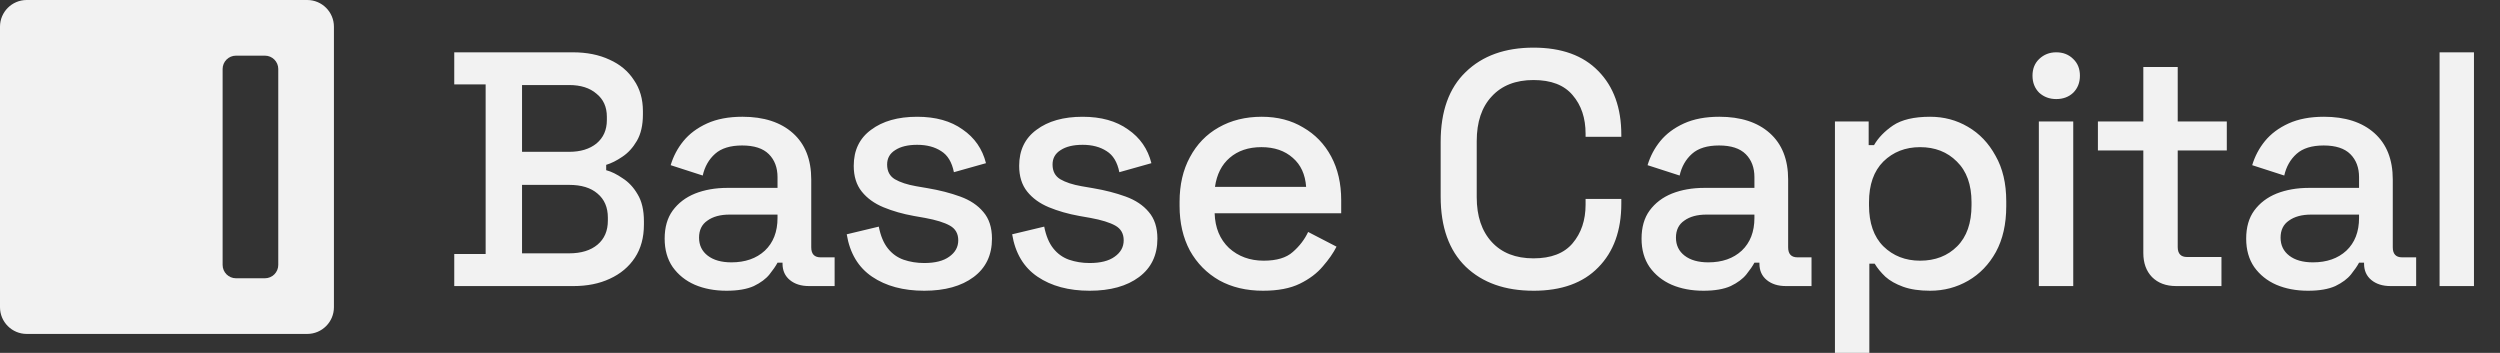 <svg xmlns="http://www.w3.org/2000/svg" width="2246" height="317" fill="none"><rect width="100%" height="100%" fill="#333333" stroke="none"/><path fill="#F2F2F2" d="M408.1 257v-28.8h28.2V75.8h-28.2V47h106.5c12.6 0 23.6 2.2 33 6.6 9.4 4.2 16.7 10.3 21.9 18.3 5.4 7.8 8.1 17.1 8.1 27.9v3c0 9.6-1.8 17.5-5.4 23.7-3.6 6.2-8 11-13.2 14.4-5 3.4-9.8 5.8-14.4 7.2v4.8c4.6 1.2 9.5 3.6 14.7 7.2 5.4 3.4 9.9 8.2 13.5 14.4 3.8 6.2 5.7 14.3 5.7 24.3v3c0 11.6-2.7 21.5-8.1 29.7-5.4 8.2-12.9 14.5-22.5 18.9-9.4 4.4-20.3 6.6-32.7 6.6H408.1Zm60.9-29.4h42.3c10.8 0 19.3-2.6 25.5-7.8 6.2-5.2 9.3-12.4 9.3-21.6v-2.7c0-9.2-3.1-16.4-9.3-21.6-6-5.2-14.5-7.8-25.5-7.8H469v61.5Zm0-91.2h42.3c10.2 0 18.4-2.5 24.6-7.5 6.2-5.2 9.3-12.2 9.3-21v-3c0-8.8-3.1-15.7-9.3-20.7-6-5.2-14.2-7.8-24.6-7.8H469v60Zm183.626 124.8c-10.6 0-20.1-1.8-28.5-5.4-8.2-3.6-14.8-8.9-19.8-15.9-4.8-7-7.2-15.5-7.2-25.5 0-10.2 2.4-18.6 7.2-25.2 5-6.8 11.7-11.9 20.1-15.3 8.6-3.4 18.3-5.1 29.1-5.1h45v-9.6c0-8.6-2.6-15.5-7.8-20.7-5.2-5.2-13.2-7.8-24-7.8-10.6 0-18.7 2.5-24.3 7.5-5.6 5-9.3 11.5-11.1 19.5l-28.8-9.3c2.4-8 6.2-15.2 11.4-21.6 5.4-6.6 12.5-11.9 21.3-15.9s19.4-6 31.8-6c19.2 0 34.3 4.9 45.3 14.7 11 9.8 16.5 23.7 16.5 41.7v60.9c0 6 2.8 9 8.4 9h12.6V257h-23.1c-7 0-12.7-1.8-17.1-5.4-4.4-3.6-6.6-8.5-6.6-14.7v-.9h-4.5c-1.6 3-4 6.5-7.2 10.5s-7.9 7.5-14.1 10.5c-6.2 2.8-14.4 4.2-24.6 4.2Zm4.5-25.5c12.4 0 22.4-3.5 30-10.5 7.6-7.2 11.4-17 11.4-29.4v-3h-43.2c-8.2 0-14.8 1.8-19.8 5.4-5 3.4-7.5 8.5-7.5 15.3 0 6.8 2.6 12.2 7.8 16.2 5.2 4 12.3 6 21.3 6Zm173.172 25.5c-18.8 0-34.4-4.2-46.8-12.6-12.4-8.4-20-21.1-22.8-38.1l28.8-6.9c1.6 8.2 4.3 14.7 8.1 19.5 3.8 4.8 8.5 8.2 14.1 10.2 5.8 2 12 3 18.6 3 9.8 0 17.3-1.9 22.5-5.7 5.4-3.8 8.1-8.7 8.1-14.7s-2.5-10.4-7.5-13.2c-5-2.8-12.4-5.1-22.2-6.9l-10.2-1.8c-10-1.8-19.1-4.4-27.3-7.8-8.2-3.4-14.7-8.1-19.5-14.1-4.8-6-7.2-13.7-7.2-23.1 0-14 5.2-24.8 15.6-32.4 10.4-7.8 24.2-11.7 41.4-11.7 16.6 0 30.2 3.8 40.8 11.4 10.8 7.4 17.8 17.5 21 30.3l-28.8 8.1c-1.8-9-5.6-15.3-11.4-18.9-5.8-3.8-13-5.7-21.6-5.7-8.4 0-15 1.6-19.8 4.8-4.8 3-7.2 7.3-7.2 12.9 0 6 2.3 10.4 6.9 13.2 4.8 2.8 11.2 4.9 19.2 6.3l10.5 1.8c10.6 1.8 20.3 4.3 29.1 7.5s15.7 7.8 20.7 13.8c5.2 6 7.8 14 7.8 24 0 14.8-5.5 26.3-16.5 34.5s-25.8 12.3-44.4 12.3Zm148.618 0c-18.8 0-34.4-4.2-46.8-12.6-12.4-8.4-20-21.1-22.8-38.1l28.8-6.9c1.6 8.2 4.3 14.7 8.1 19.5 3.8 4.8 8.5 8.2 14.1 10.2 5.8 2 12 3 18.6 3 9.8 0 17.3-1.9 22.504-5.7 5.4-3.8 8.1-8.7 8.1-14.7s-2.5-10.4-7.5-13.2c-5.004-2.8-12.404-5.1-22.204-6.9l-10.2-1.8c-10-1.8-19.1-4.4-27.3-7.8-8.2-3.4-14.7-8.1-19.5-14.1-4.8-6-7.2-13.7-7.2-23.1 0-14 5.2-24.8 15.6-32.4 10.4-7.8 24.2-11.7 41.4-11.7 16.6 0 30.204 3.8 40.804 11.4 10.8 7.4 17.8 17.5 21 30.3l-28.8 8.1c-1.8-9-5.6-15.3-11.404-18.9-5.8-3.8-13-5.7-21.6-5.7-8.4 0-15 1.6-19.8 4.8-4.8 3-7.2 7.3-7.2 12.9 0 6 2.3 10.4 6.9 13.2 4.8 2.8 11.2 4.9 19.2 6.3l10.5 1.8c10.6 1.8 20.304 4.3 29.104 7.5s15.7 7.8 20.7 13.8c5.2 6 7.8 14 7.8 24 0 14.8-5.5 26.3-16.5 34.5s-25.804 12.3-44.404 12.3Zm155.814 0c-15 0-28.1-3.1-39.3-9.3-11.2-6.4-20-15.3-26.4-26.7-6.2-11.6-9.3-25-9.3-40.2v-3.6c0-15.4 3.1-28.8 9.3-40.2 6.2-11.6 14.8-20.5 25.8-26.7 11.2-6.4 24.1-9.6 38.7-9.6 14.2 0 26.6 3.2 37.2 9.6 10.8 6.2 19.2 14.9 25.2 26.1 6 11.2 9 24.3 9 39.3v11.7h-113.7c.4 13 4.7 23.4 12.9 31.2 8.4 7.6 18.8 11.4 31.2 11.4 11.6 0 20.3-2.6 26.1-7.8 6-5.2 10.6-11.2 13.8-18l25.5 13.2c-2.8 5.6-6.9 11.5-12.3 17.7-5.2 6.2-12.1 11.4-20.7 15.6-8.6 4.2-19.6 6.3-33 6.3Zm-43.2-93.3h81.9c-.8-11.2-4.8-19.9-12-26.1-7.2-6.4-16.6-9.6-28.2-9.6-11.6 0-21.1 3.2-28.5 9.6-7.2 6.2-11.6 14.9-13.2 26.1Zm286.16 93.3c-25.6 0-45.9-7.2-60.9-21.6-15-14.6-22.5-35.6-22.5-63v-49.2c0-27.4 7.5-48.3 22.5-62.7 15-14.6 35.3-21.9 60.9-21.9 25.2 0 44.6 7 58.2 21 13.8 14 20.7 33.1 20.7 57.3v1.8h-32.1v-2.7c0-14.2-3.9-25.8-11.7-34.8-7.6-9-19.3-13.5-35.1-13.5-16 0-28.5 4.9-37.5 14.7-9 9.6-13.5 23-13.5 40.2v50.4c0 17 4.5 30.4 13.5 40.2 9 9.8 21.5 14.7 37.5 14.7 15.8 0 27.5-4.5 35.1-13.5 7.8-9.2 11.7-20.8 11.7-34.8v-5.1h32.1v4.2c0 24.2-6.9 43.3-20.7 57.3-13.6 14-33 21-58.2 21Zm152.58 0c-10.6 0-20.1-1.8-28.5-5.4-8.2-3.6-14.8-8.9-19.8-15.9-4.8-7-7.2-15.5-7.2-25.5 0-10.2 2.4-18.6 7.2-25.2 5-6.8 11.7-11.9 20.1-15.3 8.6-3.4 18.3-5.1 29.1-5.1h45v-9.6c0-8.6-2.6-15.5-7.8-20.7-5.2-5.2-13.2-7.8-24-7.8-10.6 0-18.7 2.5-24.3 7.5-5.6 5-9.3 11.5-11.1 19.5l-28.8-9.3c2.4-8 6.2-15.2 11.4-21.6 5.4-6.6 12.5-11.9 21.3-15.9s19.4-6 31.8-6c19.2 0 34.3 4.9 45.3 14.7 11 9.8 16.5 23.7 16.5 41.7v60.9c0 6 2.8 9 8.4 9h12.6V257h-23.1c-7 0-12.7-1.8-17.1-5.4-4.4-3.6-6.6-8.5-6.6-14.7v-.9h-4.5c-1.6 3-4 6.5-7.2 10.5s-7.9 7.5-14.1 10.5c-6.2 2.8-14.4 4.2-24.6 4.2Zm4.5-25.5c12.4 0 22.4-3.5 30-10.5 7.6-7.2 11.4-17 11.4-29.4v-3h-43.2c-8.2 0-14.8 1.8-19.8 5.4-5 3.4-7.5 8.5-7.5 15.3 0 6.8 2.6 12.2 7.8 16.2 5.2 4 12.3 6 21.3 6Zm113.74 81.3V109.1h30.3v21.3h4.8c3.8-6.6 9.5-12.5 17.1-17.7 7.8-5.2 18.9-7.8 33.3-7.8 12.4 0 23.7 3 33.9 9 10.4 6 18.7 14.7 24.9 26.1 6.4 11.2 9.6 24.8 9.6 40.8v4.5c0 16-3.1 29.7-9.3 41.1-6.2 11.2-14.5 19.8-24.9 25.8-10.4 6-21.8 9-34.2 9-9.6 0-17.7-1.2-24.3-3.6-6.6-2.4-11.9-5.4-15.9-9-4-3.8-7.2-7.7-9.6-11.7h-4.8V317h-30.9Zm76.5-82.8c13.6 0 24.7-4.3 33.3-12.9 8.6-8.6 12.9-20.9 12.9-36.9v-2.7c0-15.8-4.4-28-13.2-36.6-8.6-8.6-19.6-12.9-33-12.9-13.2 0-24.2 4.3-33 12.9-8.6 8.6-12.9 20.8-12.9 36.6v2.7c0 16 4.3 28.3 12.9 36.9 8.8 8.6 19.8 12.9 33 12.9ZM1831.7 257V109.1h30.9V257h-30.9Zm15.6-168c-6 0-11.1-1.9-15.3-5.7-4-4-6-9.1-6-15.3 0-6.2 2-11.2 6-15 4.2-4 9.3-6 15.3-6 6.2 0 11.3 2 15.3 6 4 3.8 6 8.8 6 15 0 6.2-2 11.3-6 15.3-4 3.8-9.1 5.7-15.3 5.7Zm107.66 168c-9 0-16.2-2.7-21.6-8.1-5.2-5.4-7.8-12.6-7.8-21.6v-92.1h-40.8v-26.1h40.8V60.2h30.9v48.9h44.1v26.1h-44.1v86.7c0 6 2.8 9 8.4 9h30.9V257h-40.8Zm118.51 4.2c-10.6 0-20.1-1.8-28.5-5.4-8.2-3.6-14.8-8.9-19.8-15.9-4.8-7-7.2-15.5-7.2-25.5 0-10.2 2.4-18.6 7.2-25.2 5-6.8 11.7-11.9 20.1-15.3 8.6-3.4 18.3-5.1 29.1-5.1h45v-9.6c0-8.6-2.6-15.5-7.8-20.7-5.2-5.2-13.2-7.8-24-7.8-10.6 0-18.7 2.5-24.3 7.5-5.6 5-9.3 11.5-11.1 19.5l-28.8-9.3c2.4-8 6.2-15.2 11.4-21.6 5.4-6.6 12.5-11.9 21.3-15.9s19.4-6 31.8-6c19.2 0 34.3 4.9 45.3 14.7 11 9.8 16.5 23.7 16.5 41.7v60.9c0 6 2.8 9 8.4 9h12.6V257h-23.1c-7 0-12.7-1.8-17.1-5.4-4.4-3.6-6.6-8.5-6.6-14.7v-.9h-4.5c-1.6 3-4 6.5-7.2 10.5s-7.9 7.5-14.1 10.5c-6.2 2.8-14.4 4.2-24.6 4.2Zm4.5-25.5c12.4 0 22.4-3.5 30-10.5 7.6-7.2 11.4-17 11.4-29.4v-3h-43.2c-8.2 0-14.8 1.8-19.8 5.4-5 3.4-7.5 8.5-7.5 15.3 0 6.8 2.6 12.2 7.8 16.2 5.2 4 12.3 6 21.3 6Zm113.74 21.3V47h30.9v210h-30.9Z"/><g clip-path="url(#a)"><path fill="#F2F2F2" fill-rule="evenodd" d="M276 0c13.255 0 24 10.745 24 24v252c0 13.255-10.745 24-24 24H24c-13.255 0-24-10.745-24-24V24C0 10.745 10.745 0 24 0h252Zm-64 50c-6.627 0-12 5.373-12 12v176c0 6.627 5.373 12 12 12h26c6.627 0 12-5.373 12-12V62c0-6.627-5.373-12-12-12h-26Z" clip-rule="evenodd"/></g><defs><clipPath id="a"><path fill="#fff" d="M0 0h300v300H0z"/></clipPath></defs></svg>